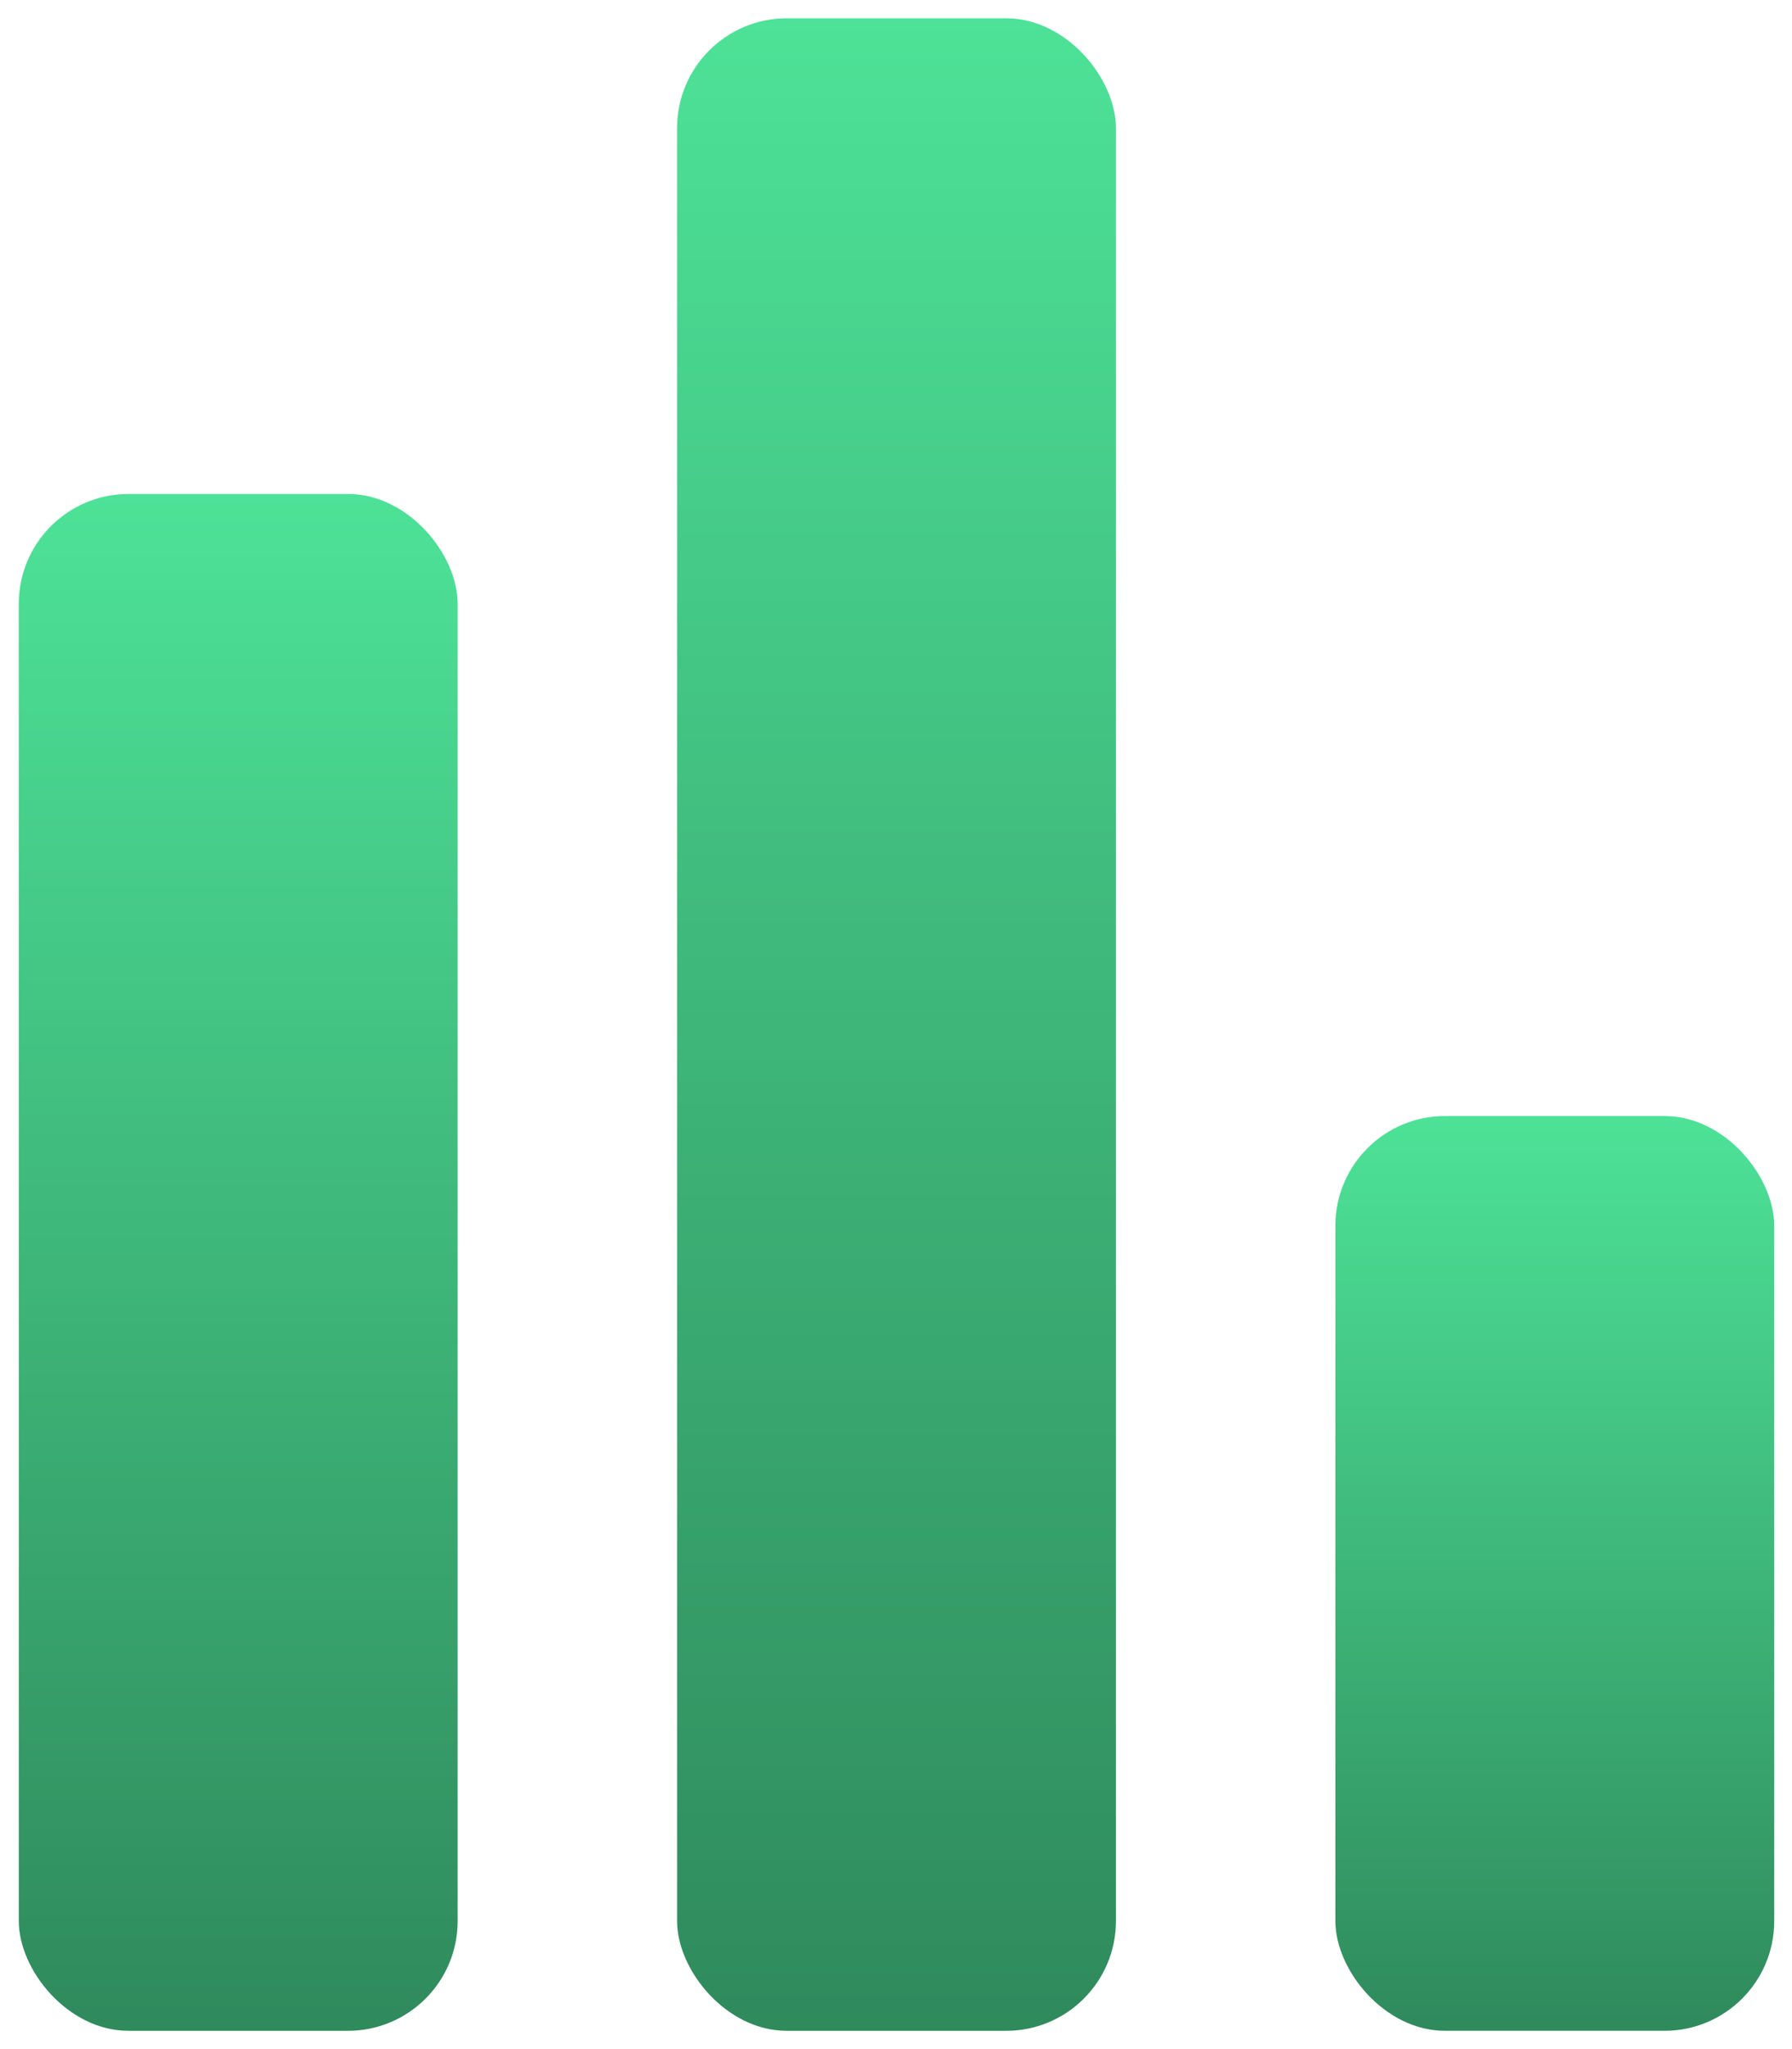 <svg width="49" height="56" viewBox="0 0 49 56" fill="none" xmlns="http://www.w3.org/2000/svg">
<rect x="0.514" y="13.5" width="12" height="42" rx="3" fill="url(#paint0_linear_174_223)"/>
<rect x="36.514" y="30.5" width="12" height="25" rx="3" fill="url(#paint1_linear_174_223)"/>
<rect x="18.514" y="0.5" width="12" height="55" rx="3" fill="url(#paint2_linear_174_223)"/>
<defs>
<linearGradient id="paint0_linear_174_223" x1="6.514" y1="13.5" x2="6.514" y2="55.5" gradientUnits="userSpaceOnUse">
<stop stop-color="#4DE297"/>
<stop offset="1" stop-color="#2F8A5C"/>
</linearGradient>
<linearGradient id="paint1_linear_174_223" x1="42.514" y1="30.5" x2="42.514" y2="55.5" gradientUnits="userSpaceOnUse">
<stop stop-color="#4DE297"/>
<stop offset="1" stop-color="#2F8A5C"/>
</linearGradient>
<linearGradient id="paint2_linear_174_223" x1="24.514" y1="0.5" x2="24.514" y2="55.5" gradientUnits="userSpaceOnUse">
<stop stop-color="#4DE297"/>
<stop offset="1" stop-color="#2F8A5C"/>
</linearGradient>
</defs>
</svg>
